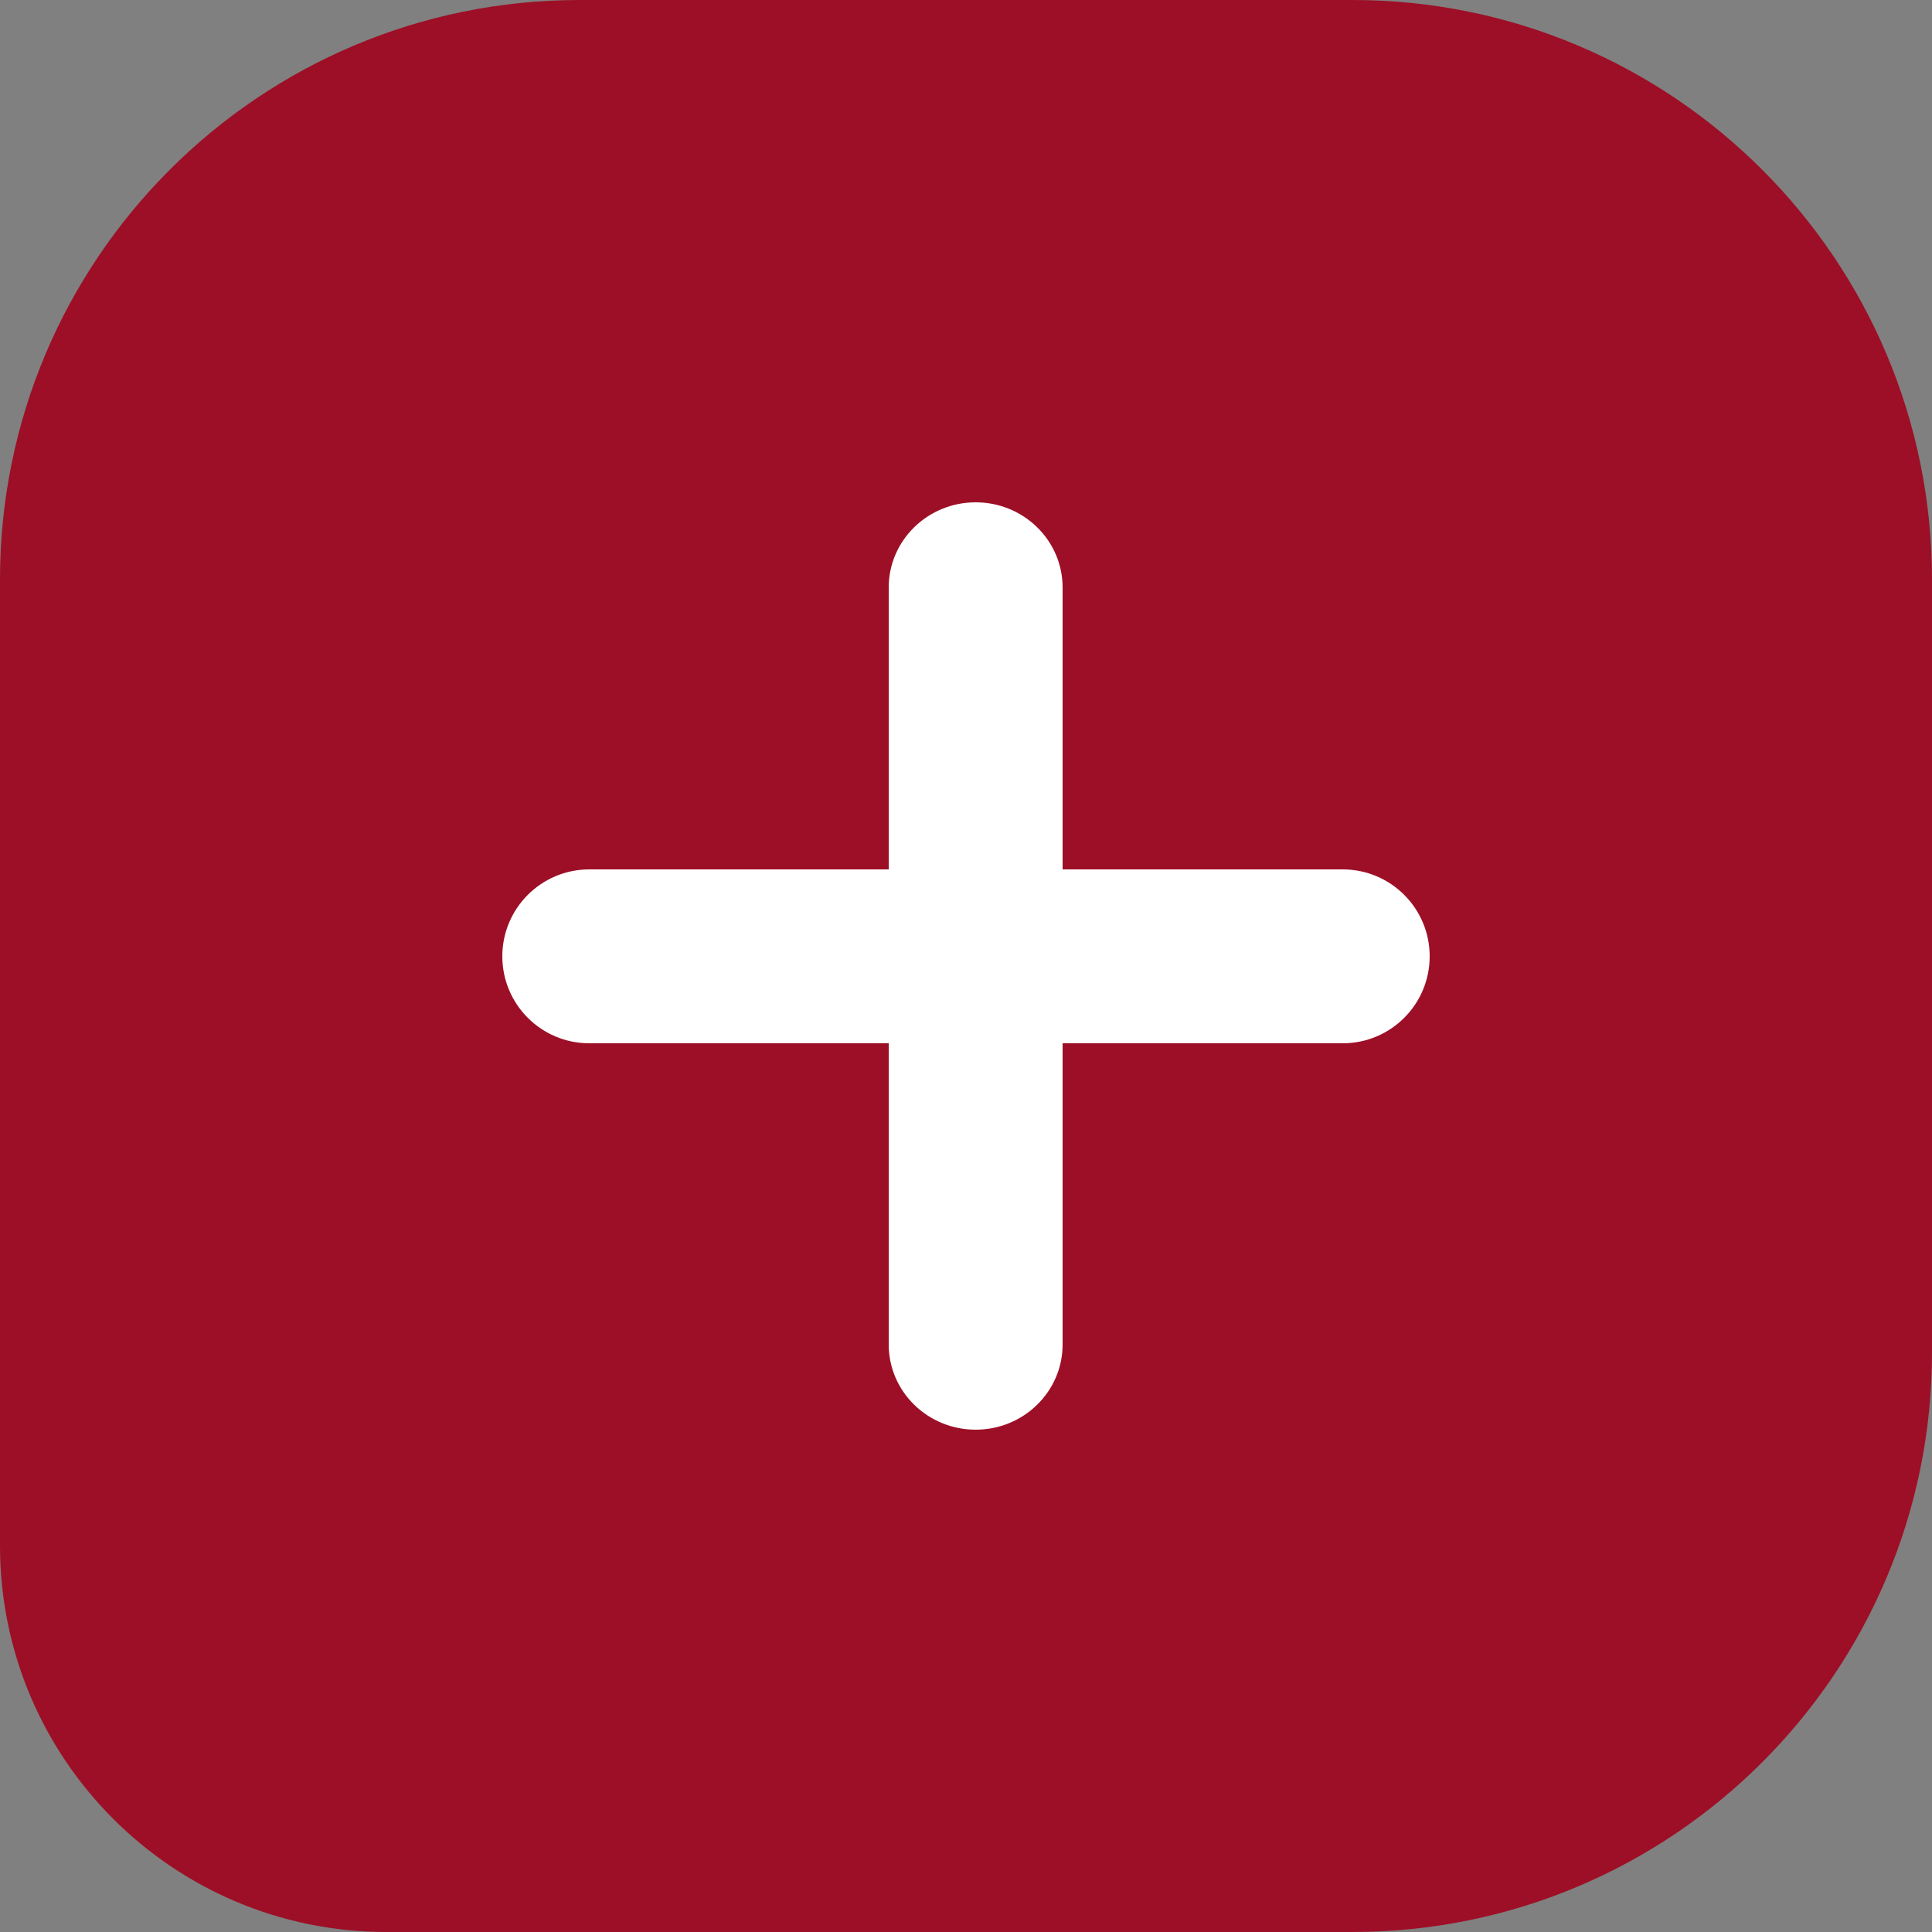 <?xml version="1.0" encoding="UTF-8"?> <svg xmlns="http://www.w3.org/2000/svg" width="100" height="100" viewBox="0 0 100 100" fill="none"><rect x="0" y="0" width="100" height="100" fill="#808080" stroke="none"/><path d="M0 30C0 13.431 13.431 0 30 0H70C86.569 0 100 13.431 100 30V70C100 86.569 86.569 100 70 100H20C8.954 100 0 91.046 0 80V30Z" fill="#9D0F26"></path><path d="M69.5 45C71.985 45 74 47.015 74 49.5C74 51.985 71.985 54 69.5 54L30.5 54C28.015 54 26 51.985 26 49.5C26 47.015 28.015 45 30.5 45L69.5 45Z" fill="white"></path><path d="M55 69.592C55 72.026 52.985 74 50.5 74C48.015 74 46 72.026 46 69.592L46 30.408C46 27.974 48.015 26 50.5 26C52.985 26 55 27.974 55 30.408L55 69.592Z" fill="white"></path></svg> 